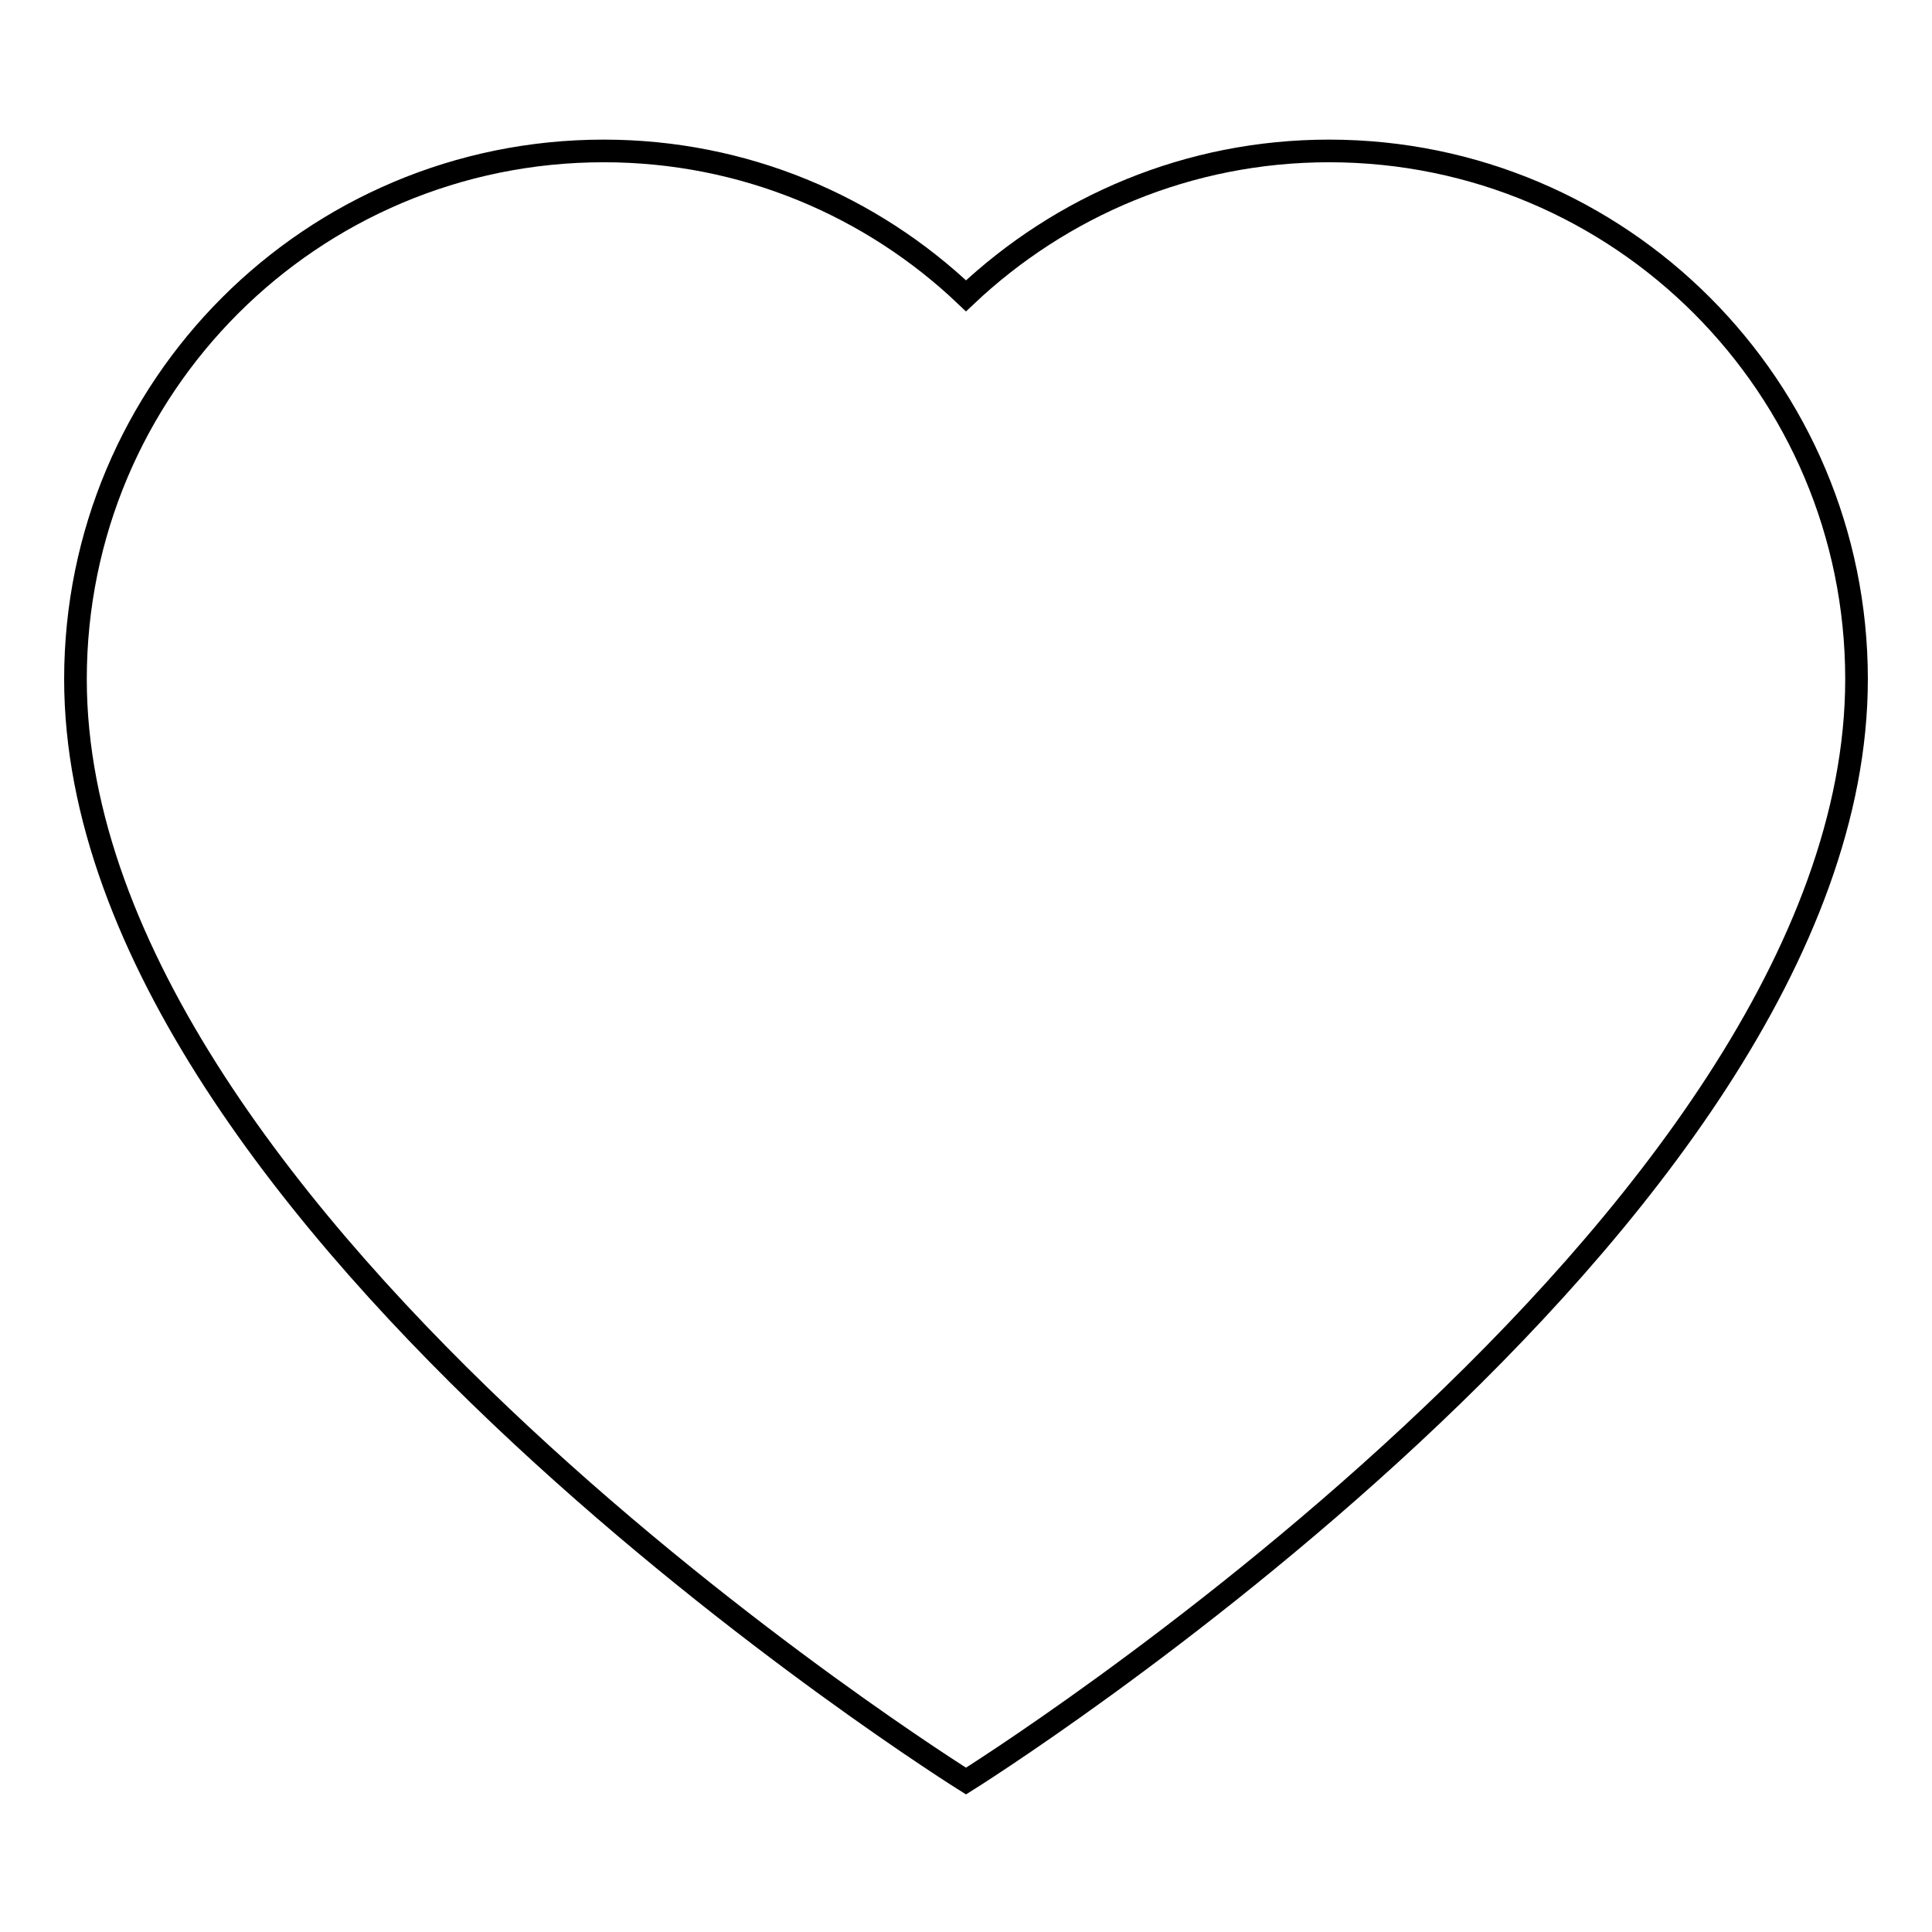 <?xml version="1.0" encoding="utf-8"?>
<!-- Svg Vector Icons : http://www.onlinewebfonts.com/icon -->
<!DOCTYPE svg PUBLIC "-//W3C//DTD SVG 1.1//EN" "http://www.w3.org/Graphics/SVG/1.1/DTD/svg11.dtd">
<svg version="1.1" xmlns="http://www.w3.org/2000/svg" xmlns:xlink="http://www.w3.org/1999/xlink" x="0px" y="0px" viewBox="0 0 256 256" enable-background="new 0 0 256 256" xml:space="preserve">
<g><g><path stroke-width="3" fill-opacity="0" stroke="#000000"  d="M98,148.8"/><path stroke-width="3" fill-opacity="0" stroke="#000000"  d="M176.1,20c-18.6,0-35.5,7.3-48.1,19.2C115.5,27.3,98.6,20,80,20C41.3,20,10,51.3,10,90c0,72.3,118,146,118,146s118-73.7,118-146C246,51.3,214.7,20,176.1,20z"/></g></g>
</svg>